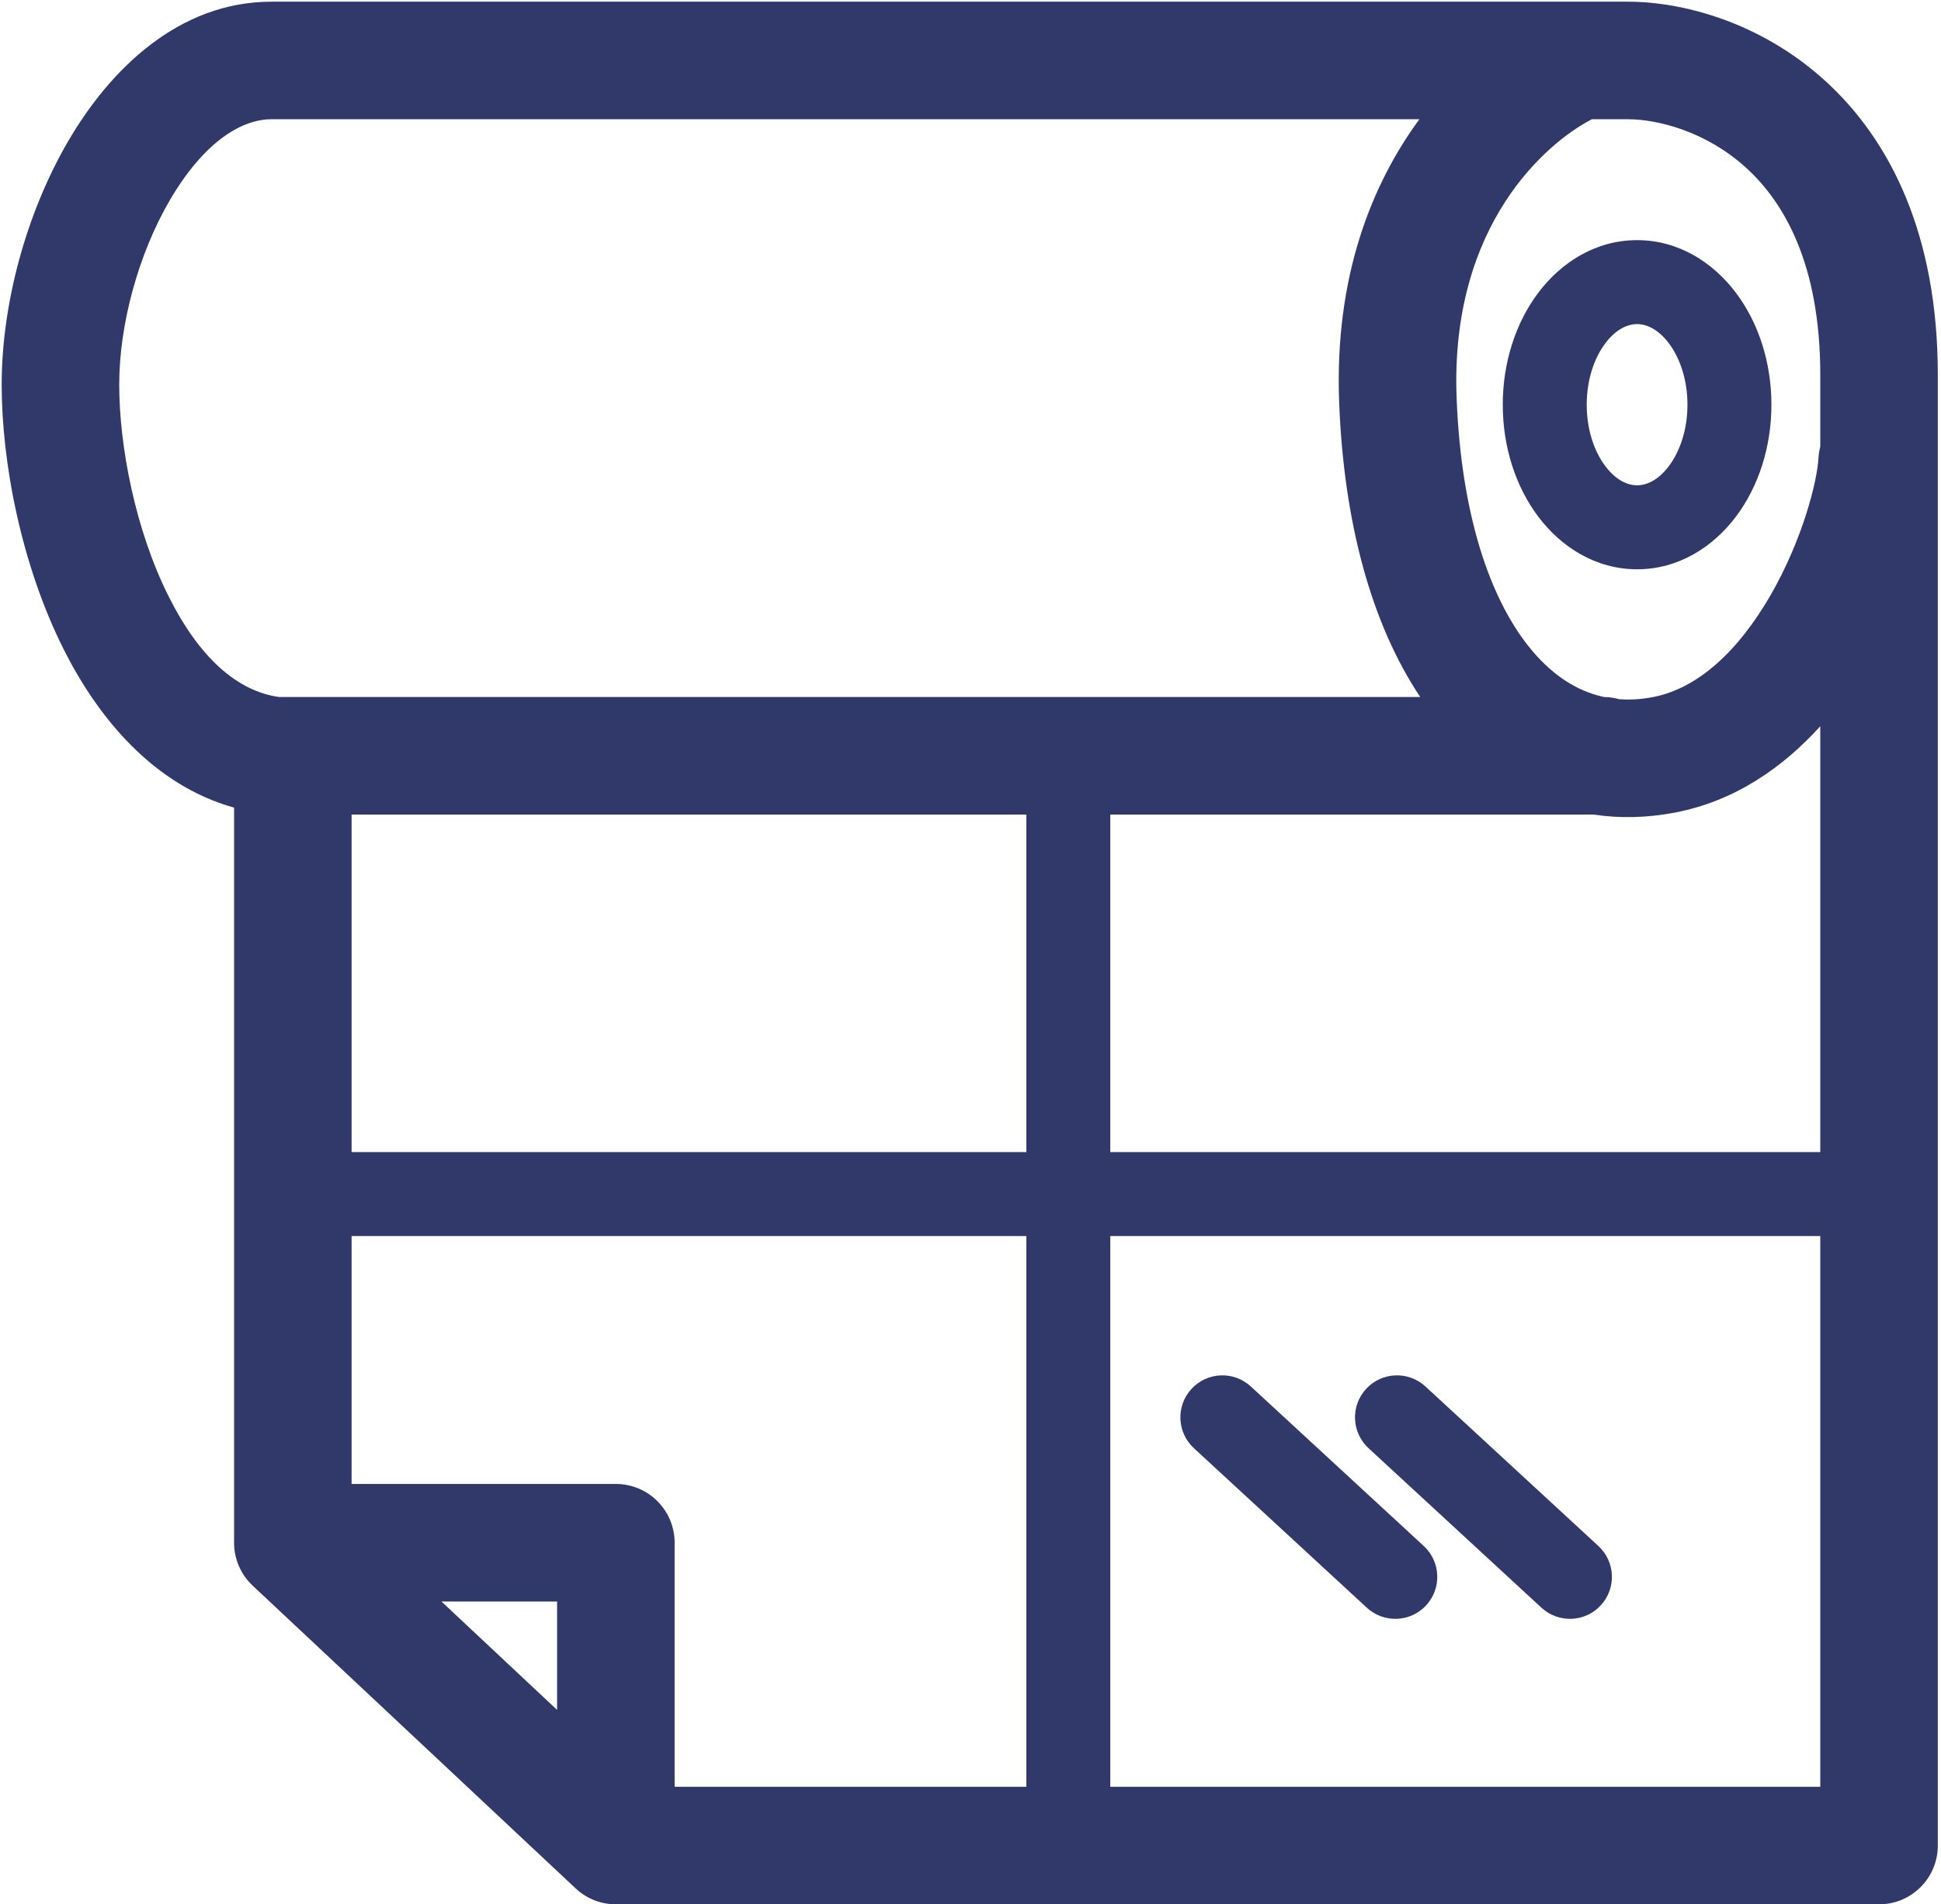 <?xml version="1.0" encoding="UTF-8"?> <svg xmlns="http://www.w3.org/2000/svg" width="578" height="567" viewBox="0 0 578 567" fill="none"> <path fill-rule="evenodd" clip-rule="evenodd" d="M50.648 59.478C41.115 75.737 35.5 96.805 35.5 114.48C35.5 132.921 40.323 157.884 50.256 177.655C59.4 195.857 70.615 205.764 83.094 207.529H422.916C408.463 185.864 400.159 155.763 398.779 119.744C397.341 82.209 408.611 54.626 422.678 35.5H80.884C71.642 35.5 60.544 42.6 50.648 59.478ZM104.701 343.029V242.529H305.624V343.029H104.701ZM104.701 368.029V441.837H183.394C193.059 441.837 200.894 449.672 200.894 459.337V532H305.624V368.029H104.701ZM330.624 532H542.05V531.756V531.01V530.26V529.509V528.754V527.997V527.237V526.475V525.71V524.942V524.172V523.399V522.624V521.846V521.065V520.282V519.497V518.709V517.918V517.125V516.33V515.532V514.732V513.929V513.124V512.317V511.507V510.695V509.88V509.063V508.244V507.423V506.599V505.773V504.945V504.114V503.281V502.447V501.609V500.77V499.928V499.085V498.239V497.391V496.541V495.689V494.834V493.978V493.119V492.259V491.396V490.532V489.665V488.797V487.926V487.054V486.179V485.303V484.424V483.544V482.662V481.778V480.892V480.004V479.114V478.223V477.329V476.434V475.537V474.639V473.738V472.836V471.932V471.026V470.119V469.21V468.299V467.387V466.473V465.557V464.64V463.721V462.8V461.878V460.954V460.029V459.102V458.174V457.244V456.312V455.38V454.445V453.509V452.572V451.633V450.693V449.752V448.809V447.865V446.919V445.972V445.024V444.074V443.123V442.171V441.217V440.262V439.306V438.349V437.39V436.43V435.469V434.507V433.544V432.579V431.614V430.647V429.679V428.71V427.74V426.768V425.796V424.823V423.849V422.873V421.897V420.919V419.941V418.962V417.981V417V416.018V415.035V414.051V413.066V412.081V411.094V410.107V409.118V408.129V407.139V406.149V405.157V404.165V403.172V402.178V401.184V400.189V399.193V398.197V397.199V396.202V395.203V394.204V393.204V392.204V391.203V390.202V389.2V388.197V387.194V386.191V385.187V384.182V383.177V382.171V381.165V380.159V379.152V378.145V377.137V376.13V375.121V374.112V373.103V372.094V371.084V370.075V369.064V368.054V368.029H330.624V532ZM542.05 343.029V342.744V341.732V340.719V339.707V338.694V337.682V336.67V335.658V334.647V333.635V332.624V331.613V330.602V329.592V328.582V327.572V326.562V325.553V324.544V323.535V322.527V321.519V320.511V319.504V318.497V317.491V316.485V315.479V314.474V313.47V312.466V311.462V310.459V309.456V308.454V307.453V306.452V305.452V304.452V303.453V302.454V301.457V300.46V299.463V298.467V297.472V296.478V295.484V294.491V293.499V292.507V291.517V290.527V289.538V288.549V287.562V286.575V285.59V284.605V283.621V282.638V281.656V280.674V279.694V278.715V277.736V276.759V275.783V274.807V273.833V272.86V271.887V270.916V269.946V268.977V268.009V267.042V266.077V265.112V264.149V263.186V262.225V261.266V260.307V259.35V258.394V257.439V256.485V255.533V254.582V253.632V252.684V251.737V250.791V249.847V248.904V247.962V247.022V246.083V245.146V244.21V243.276V242.343V241.412V240.482V239.553V238.626V237.701V236.777V235.855V234.935V234.016V233.098V232.183V231.269V230.356V229.445V228.536V227.629V226.723V225.819V224.917V224.016V223.118V222.221V221.326V220.432V219.541V218.651V217.763V216.877V216.235C531.098 228.316 516.834 238.473 498.814 241.929C490.434 243.536 482.284 243.698 474.498 242.529H330.624V343.029H542.05ZM492.222 207.556C488.801 208.212 485.451 208.429 482.187 208.184C480.741 207.776 479.219 207.55 477.647 207.531C469.388 205.753 461.753 200.783 454.998 192.202C443.851 178.044 435.105 153.68 433.754 118.404C431.766 66.536 460.954 42.415 473.536 35.774C473.705 35.685 473.871 35.594 474.036 35.5H484.856C493.58 35.541 507.892 39.046 519.819 49.827C531.205 60.117 542.05 78.516 542.05 111.608V112.048V112.491V112.938V113.39V113.845V114.304V114.767V115.234V115.705V116.179V116.658V117.14V117.626V118.116V118.61V119.107V119.608V120.113V120.622V121.134V121.65V122.17V122.693V123.22V123.751V124.286V124.824V125.365V125.91V126.459V127.011V127.567V128.127V128.69V129.256V129.826V130.399V130.976V131.557V132.14V132.728V132.993C541.757 134.109 541.571 135.27 541.504 136.467C541.11 143.449 536.753 160.641 527.358 177.019C517.878 193.544 505.782 204.955 492.222 207.556ZM165.894 509.111L131.461 476.837H165.894V509.111ZM20.455 41.775C32.741 20.822 53.085 0.5 80.884 0.5H484.893L484.96 0.5C501.125 0.562 524.122 6.538 543.288 23.861C563.01 41.686 577.05 70.044 577.05 111.608V112.048V112.491V112.938V113.39V113.845V114.304V114.767V115.234V115.705V116.179V116.658V117.14V117.626V118.116V118.61V119.107V119.608V120.113V120.622V121.134V121.65V122.17V122.693V123.22V123.751V124.286V124.824V125.365V125.91V126.459V127.011V127.567V128.127V128.69V129.256V129.826V130.399V130.976V131.557V132.14V132.728V133.318V133.912V134.51V135.111V135.715V136.322V136.933V137.547V138.165V138.785V139.409V140.037V140.667V141.301V141.938V142.578V143.221V143.868V144.518V145.17V145.826V146.486V147.148V147.813V148.482V149.153V149.828V150.505V151.186V151.869V152.556V153.246V153.938V154.634V155.332V156.034V156.738V157.445V158.155V158.868V159.584V160.303V161.025V161.749V162.476V163.206V163.939V164.675V165.413V166.154V166.898V167.644V168.393V169.145V169.9V170.657V171.417V172.179V172.944V173.712V174.482V175.255V176.031V176.808V177.589V178.372V179.157V179.945V180.736V181.529V182.324V183.122V183.922V184.725V185.53V186.338V187.147V187.96V188.774V189.591V190.41V191.232V192.055V192.881V193.71V194.54V195.373V196.208V197.045V197.885V198.726V199.57V200.416V201.264V202.114V202.966V203.82V204.677V205.535V206.396V207.258V208.123V208.99V209.858V210.729V211.601V212.476V213.352V214.231V215.111V215.993V216.877V217.763V218.651V219.541V220.432V221.326V222.221V223.118V224.016V224.917V225.819V226.723V227.629V228.536V229.445V230.356V231.269V232.183V233.098V234.016V234.935V235.855V236.777V237.701V238.626V239.553V240.482V241.412V242.343V243.276V244.21V245.146V246.083V247.022V247.962V248.904V249.847V250.791V251.737V252.684V253.632V254.582V255.533V256.485V257.439V258.394V259.35V260.307V261.266V262.225V263.186V264.149V265.112V266.077V267.042V268.009V268.977V269.946V270.916V271.887V272.86V273.833V274.807V275.783V276.759V277.736V278.715V279.694V280.674V281.656V282.638V283.621V284.605V285.59V286.575V287.562V288.549V289.538V290.527V291.517V292.507V293.499V294.491V295.484V296.478V297.472V298.467V299.463V300.46V301.457V302.454V303.453V304.452V305.452V306.452V307.453V308.454V309.456V310.459V311.462V312.466V313.47V314.474V315.479V316.485V317.491V318.497V319.504V320.511V321.519V322.527V323.535V324.544V325.553V326.562V327.572V328.582V329.592V330.602V331.613V332.624V333.635V334.647V335.658V336.67V337.682V338.694V339.707V340.719V341.732V342.744V343.757V344.77V345.783V346.796V347.809V348.822V349.835V350.848V351.861V352.873V353.886V354.899V355.912V356.924V357.937V358.949V359.962V360.974V361.986V362.998V364.009V365.021V366.032V367.043V368.054V369.064V370.075V371.084V372.094V373.103V374.112V375.121V376.13V377.137V378.145V379.152V380.159V381.165V382.171V383.177V384.182V385.187V386.191V387.194V388.197V389.2V390.202V391.203V392.204V393.204V394.204V395.203V396.202V397.199V398.197V399.193V400.189V401.184V402.178V403.172V404.165V405.157V406.149V407.139V408.129V409.118V410.107V411.094V412.081V413.066V414.051V415.035V416.018V417V417.981V418.962V419.941V420.919V421.897V422.873V423.849V424.823V425.796V426.768V427.74V428.71V429.679V430.647V431.614V432.579V433.544V434.507V435.469V436.43V437.39V438.349V439.306V440.262V441.217V442.171V443.123V444.074V445.024V445.972V446.919V447.865V448.809V449.752V450.693V451.633V452.572V453.509V454.445V455.38V456.312V457.244V458.174V459.102V460.029V460.954V461.878V462.8V463.721V464.64V465.557V466.473V467.387V468.299V469.21V470.119V471.026V471.932V472.836V473.738V474.639V475.537V476.434V477.329V478.223V479.114V480.004V480.892V481.778V482.662V483.544V484.424V485.303V486.179V487.054V487.926V488.797V489.665V490.532V491.396V492.259V493.119V493.978V494.834V495.689V496.541V497.391V498.239V499.085V499.928V500.77V501.609V502.447V503.281V504.114V504.945V505.773V506.599V507.423V508.244V509.063V509.88V510.695V511.507V512.317V513.124V513.929V514.732V515.532V516.33V517.125V517.918V518.709V519.497V520.282V521.065V521.846V522.624V523.399V524.172V524.942V525.71V526.475V527.237V527.997V528.754V529.509V530.26V531.01V531.756V532.5V533.241V533.979V534.715V535.447V536.177V536.904V537.629V538.35V539.069V539.785V540.498V541.208V541.915V542.62V543.321V544.019V544.715V545.408V546.097V546.784V547.467V548.148V548.826V549.5C577.05 559.165 569.215 567 559.55 567H183.394C178.948 567 174.67 565.308 171.426 562.268L75.234 472.105C71.704 468.797 69.701 464.175 69.701 459.337V240.462C45.619 233.738 29.158 213.625 18.981 193.368C6.301 168.129 0.5 137.674 0.5 114.48C0.5 90.519 7.806 63.347 20.455 41.775ZM472.5 120.5C472.5 112.877 474.843 106.453 478.038 102.212C481.229 97.978 484.698 96.5 487.5 96.5C490.302 96.5 493.771 97.978 496.962 102.212C500.157 106.453 502.5 112.877 502.5 120.5C502.5 128.123 500.157 134.547 496.962 138.788C493.771 143.022 490.302 144.5 487.5 144.5C484.698 144.5 481.229 143.022 478.038 138.788C474.843 134.547 472.5 128.123 472.5 120.5ZM487.5 71.5C475.114 71.5 464.833 78.193 458.071 87.169C451.313 96.139 447.5 107.964 447.5 120.5C447.5 133.036 451.313 144.861 458.071 153.831C464.833 162.807 475.114 169.5 487.5 169.5C499.886 169.5 510.167 162.807 516.929 153.831C523.687 144.861 527.5 133.036 527.5 120.5C527.5 107.964 523.687 96.139 516.929 87.169C510.167 78.193 499.886 71.5 487.5 71.5ZM406.812 413.525C411.492 408.451 419.4 408.131 424.475 412.812L475.975 460.312C481.049 464.992 481.369 472.9 476.688 477.975C472.008 483.049 464.1 483.369 459.025 478.688L407.525 431.188C402.451 426.508 402.131 418.6 406.812 413.525ZM372.475 412.812C367.4 408.131 359.492 408.451 354.812 413.525C350.131 418.6 350.451 426.508 355.525 431.188L407.025 478.688C412.1 483.369 420.008 483.049 424.688 477.975C429.369 472.9 429.049 464.992 423.975 460.312L372.475 412.812Z" fill="#31396A"></path> </svg> 